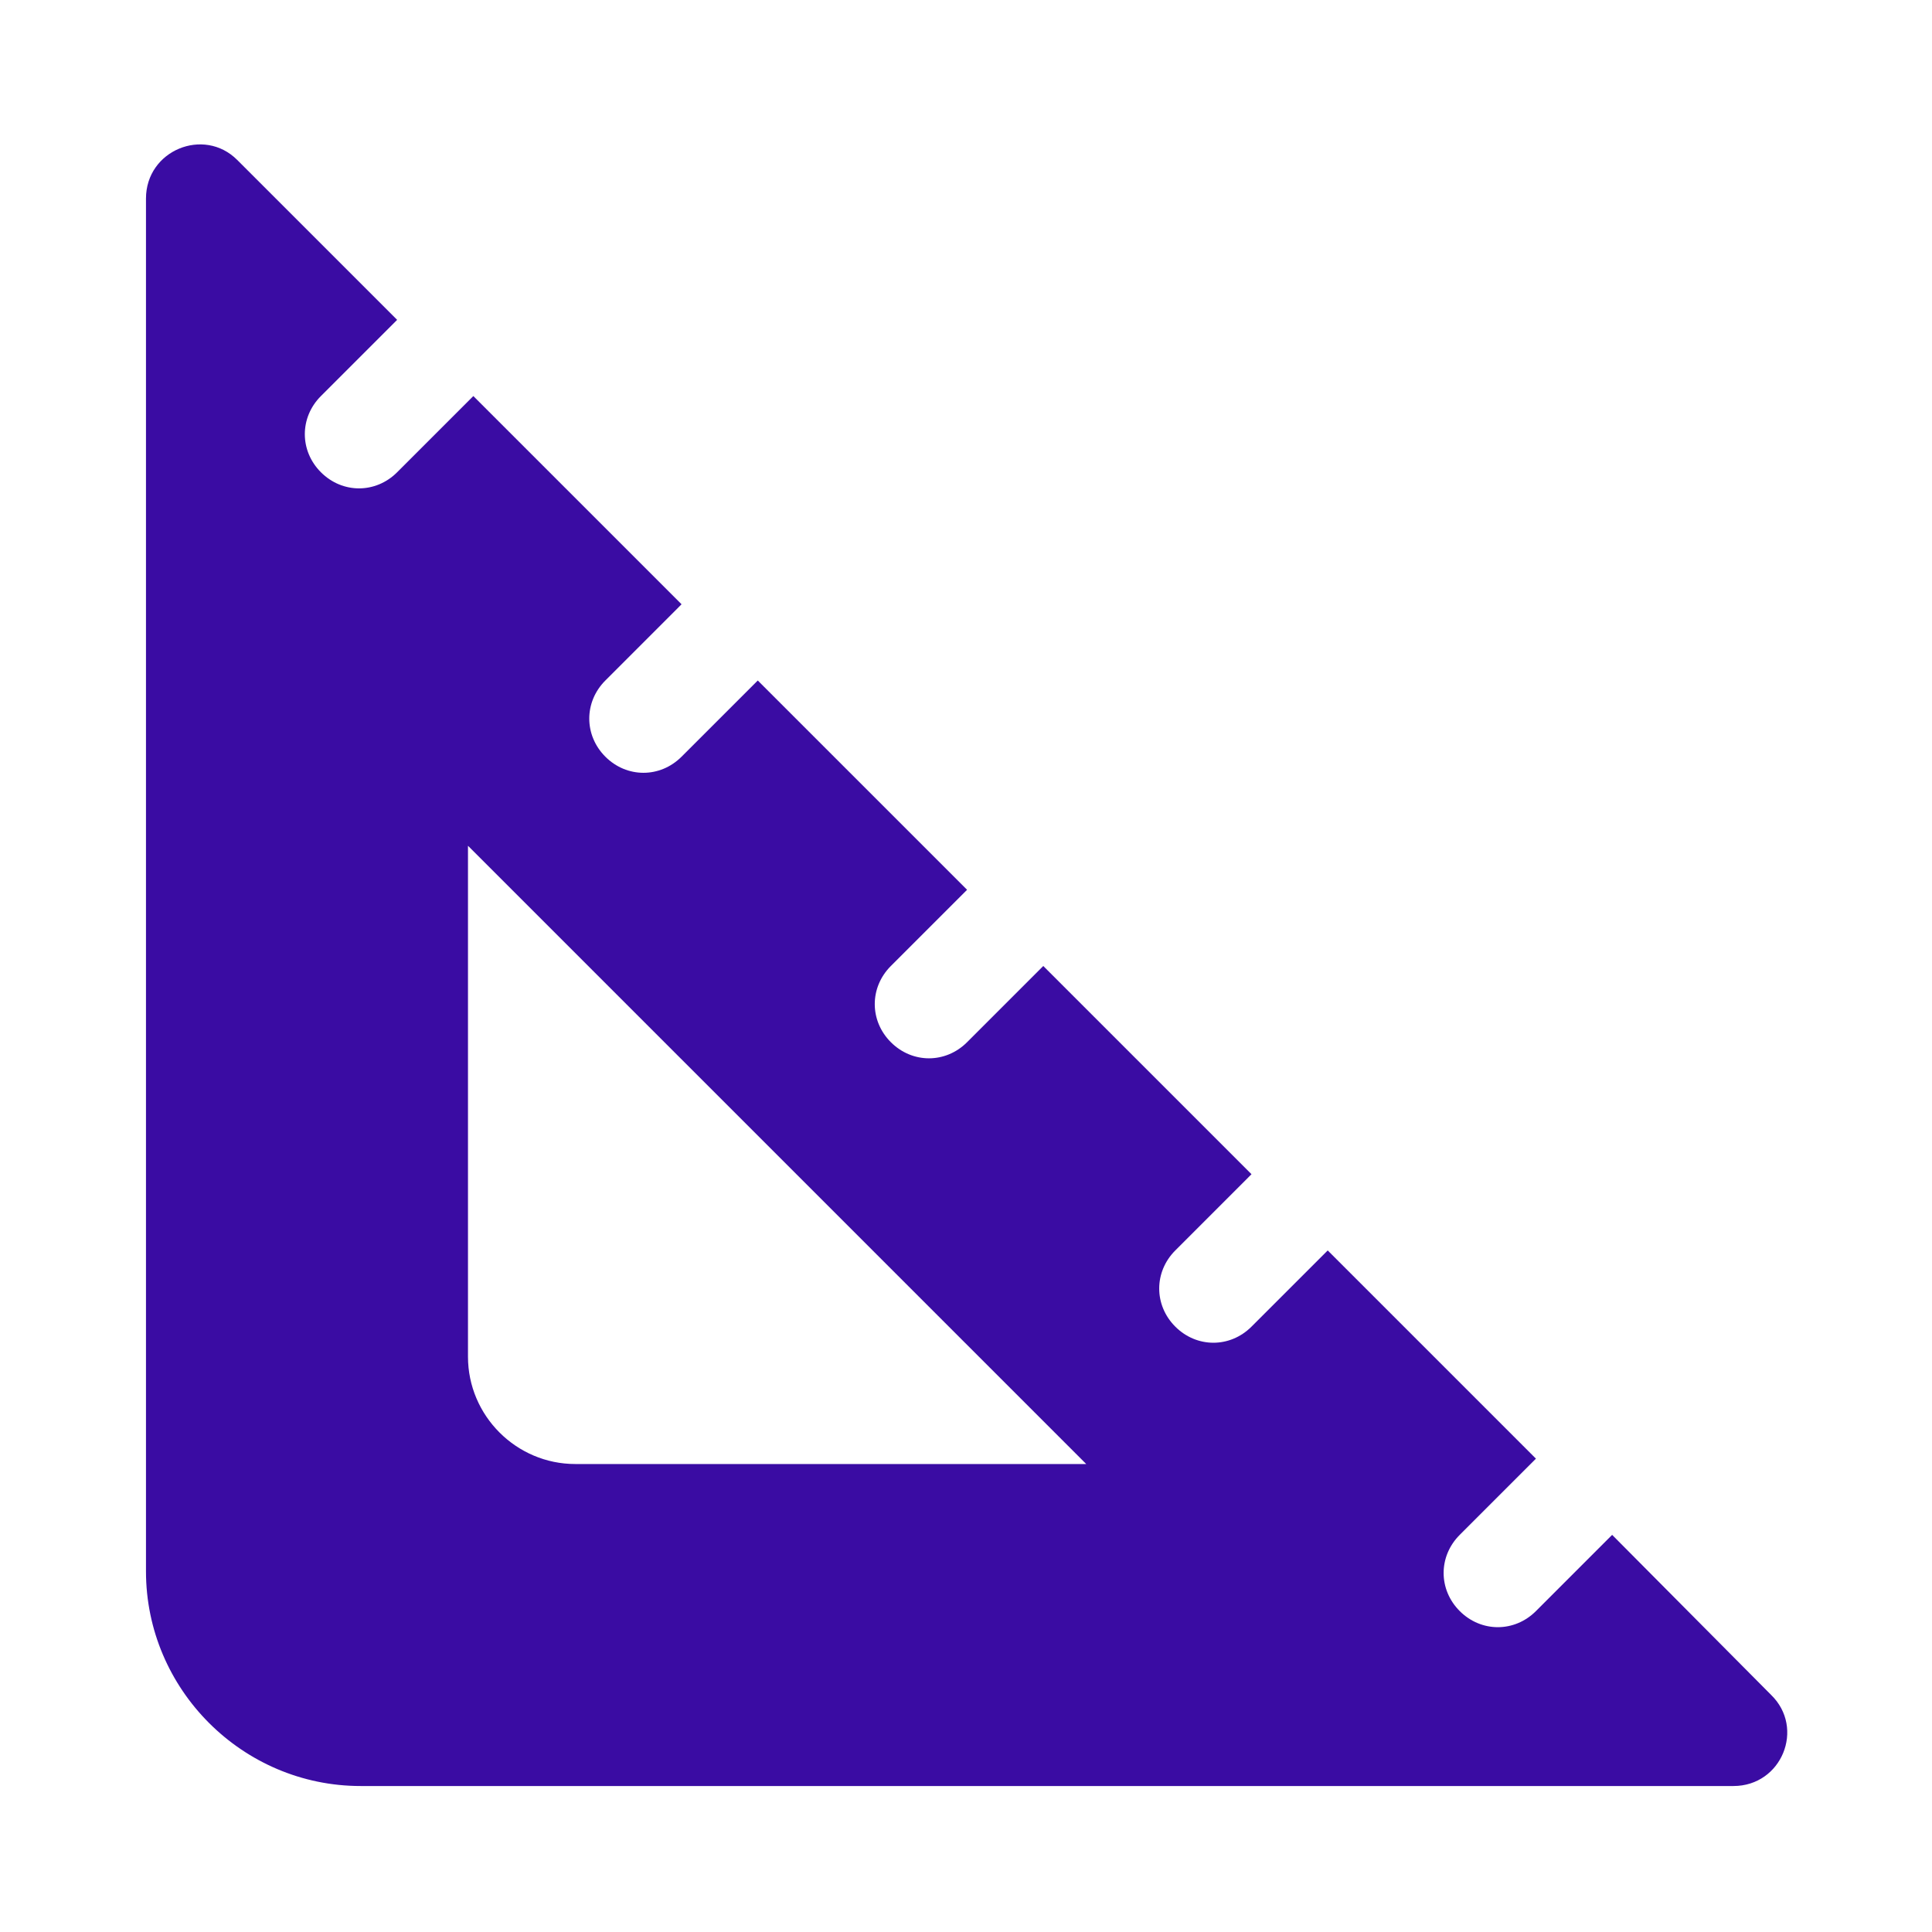 <svg width="75" height="75" viewBox="0 0 75 75" fill="none" xmlns="http://www.w3.org/2000/svg">
<g id="Group" filter="url(#filter0_d_342_388)">
<g id="Group_2">
<path id="Vector" d="M62.583 55.583L59.625 58.542C58.792 59.375 57.5 59.375 56.667 58.542C55.833 57.708 55.833 56.417 56.667 55.583L59.625 52.625L51.542 44.542L48.583 47.5C47.75 48.333 46.458 48.333 45.625 47.5C44.792 46.667 44.792 45.375 45.625 44.542L48.583 41.583L40.5 33.5L37.542 36.458C36.708 37.292 35.417 37.292 34.583 36.458C33.75 35.625 33.75 34.333 34.583 33.5L37.542 30.542L29.417 22.417L26.458 25.375C25.625 26.208 24.333 26.208 23.5 25.375C22.667 24.542 22.667 23.25 23.5 22.417L26.458 19.458L18.375 11.375L15.417 14.333C14.583 15.167 13.292 15.167 12.458 14.333C11.625 13.5 11.625 12.208 12.458 11.375L15.417 8.417L9.208 2.208C7.917 0.917 5.667 1.833 5.667 3.708V57C5.667 61.583 9.417 65.333 14 65.333H67.292C69.167 65.333 70.083 63.083 68.75 61.792L62.583 55.583ZM18.167 48.667V28.833L42.167 52.833H22.333C20.042 52.833 18.167 50.958 18.167 48.667Z" fill="#3A0CA3"/>
</g>
</g>
<defs>
<filter id="filter0_d_342_388" x="0.667" y="0.606" width="73.715" height="73.728" filterUnits="userSpaceOnUse" color-interpolation-filters="sRGB">
<feFlood flood-opacity="0" result="BackgroundImageFix"/>
<feColorMatrix in="SourceAlpha" type="matrix" values="0 0 0 0 0 0 0 0 0 0 0 0 0 0 0 0 0 0 127 0" result="hardAlpha"/>
<feOffset dy="4"/>
<feGaussianBlur stdDeviation="2.5"/>
<feComposite in2="hardAlpha" operator="out"/>
<feColorMatrix type="matrix" values="0 0 0 0 0.929 0 0 0 0 0.576 0 0 0 0 0.361 0 0 0 0.2 0"/>
<feBlend mode="normal" in2="BackgroundImageFix" result="effect1_dropShadow_342_388"/>
<feBlend mode="normal" in="SourceGraphic" in2="effect1_dropShadow_342_388" result="shape"/>
</filter>
</defs>
</svg>
